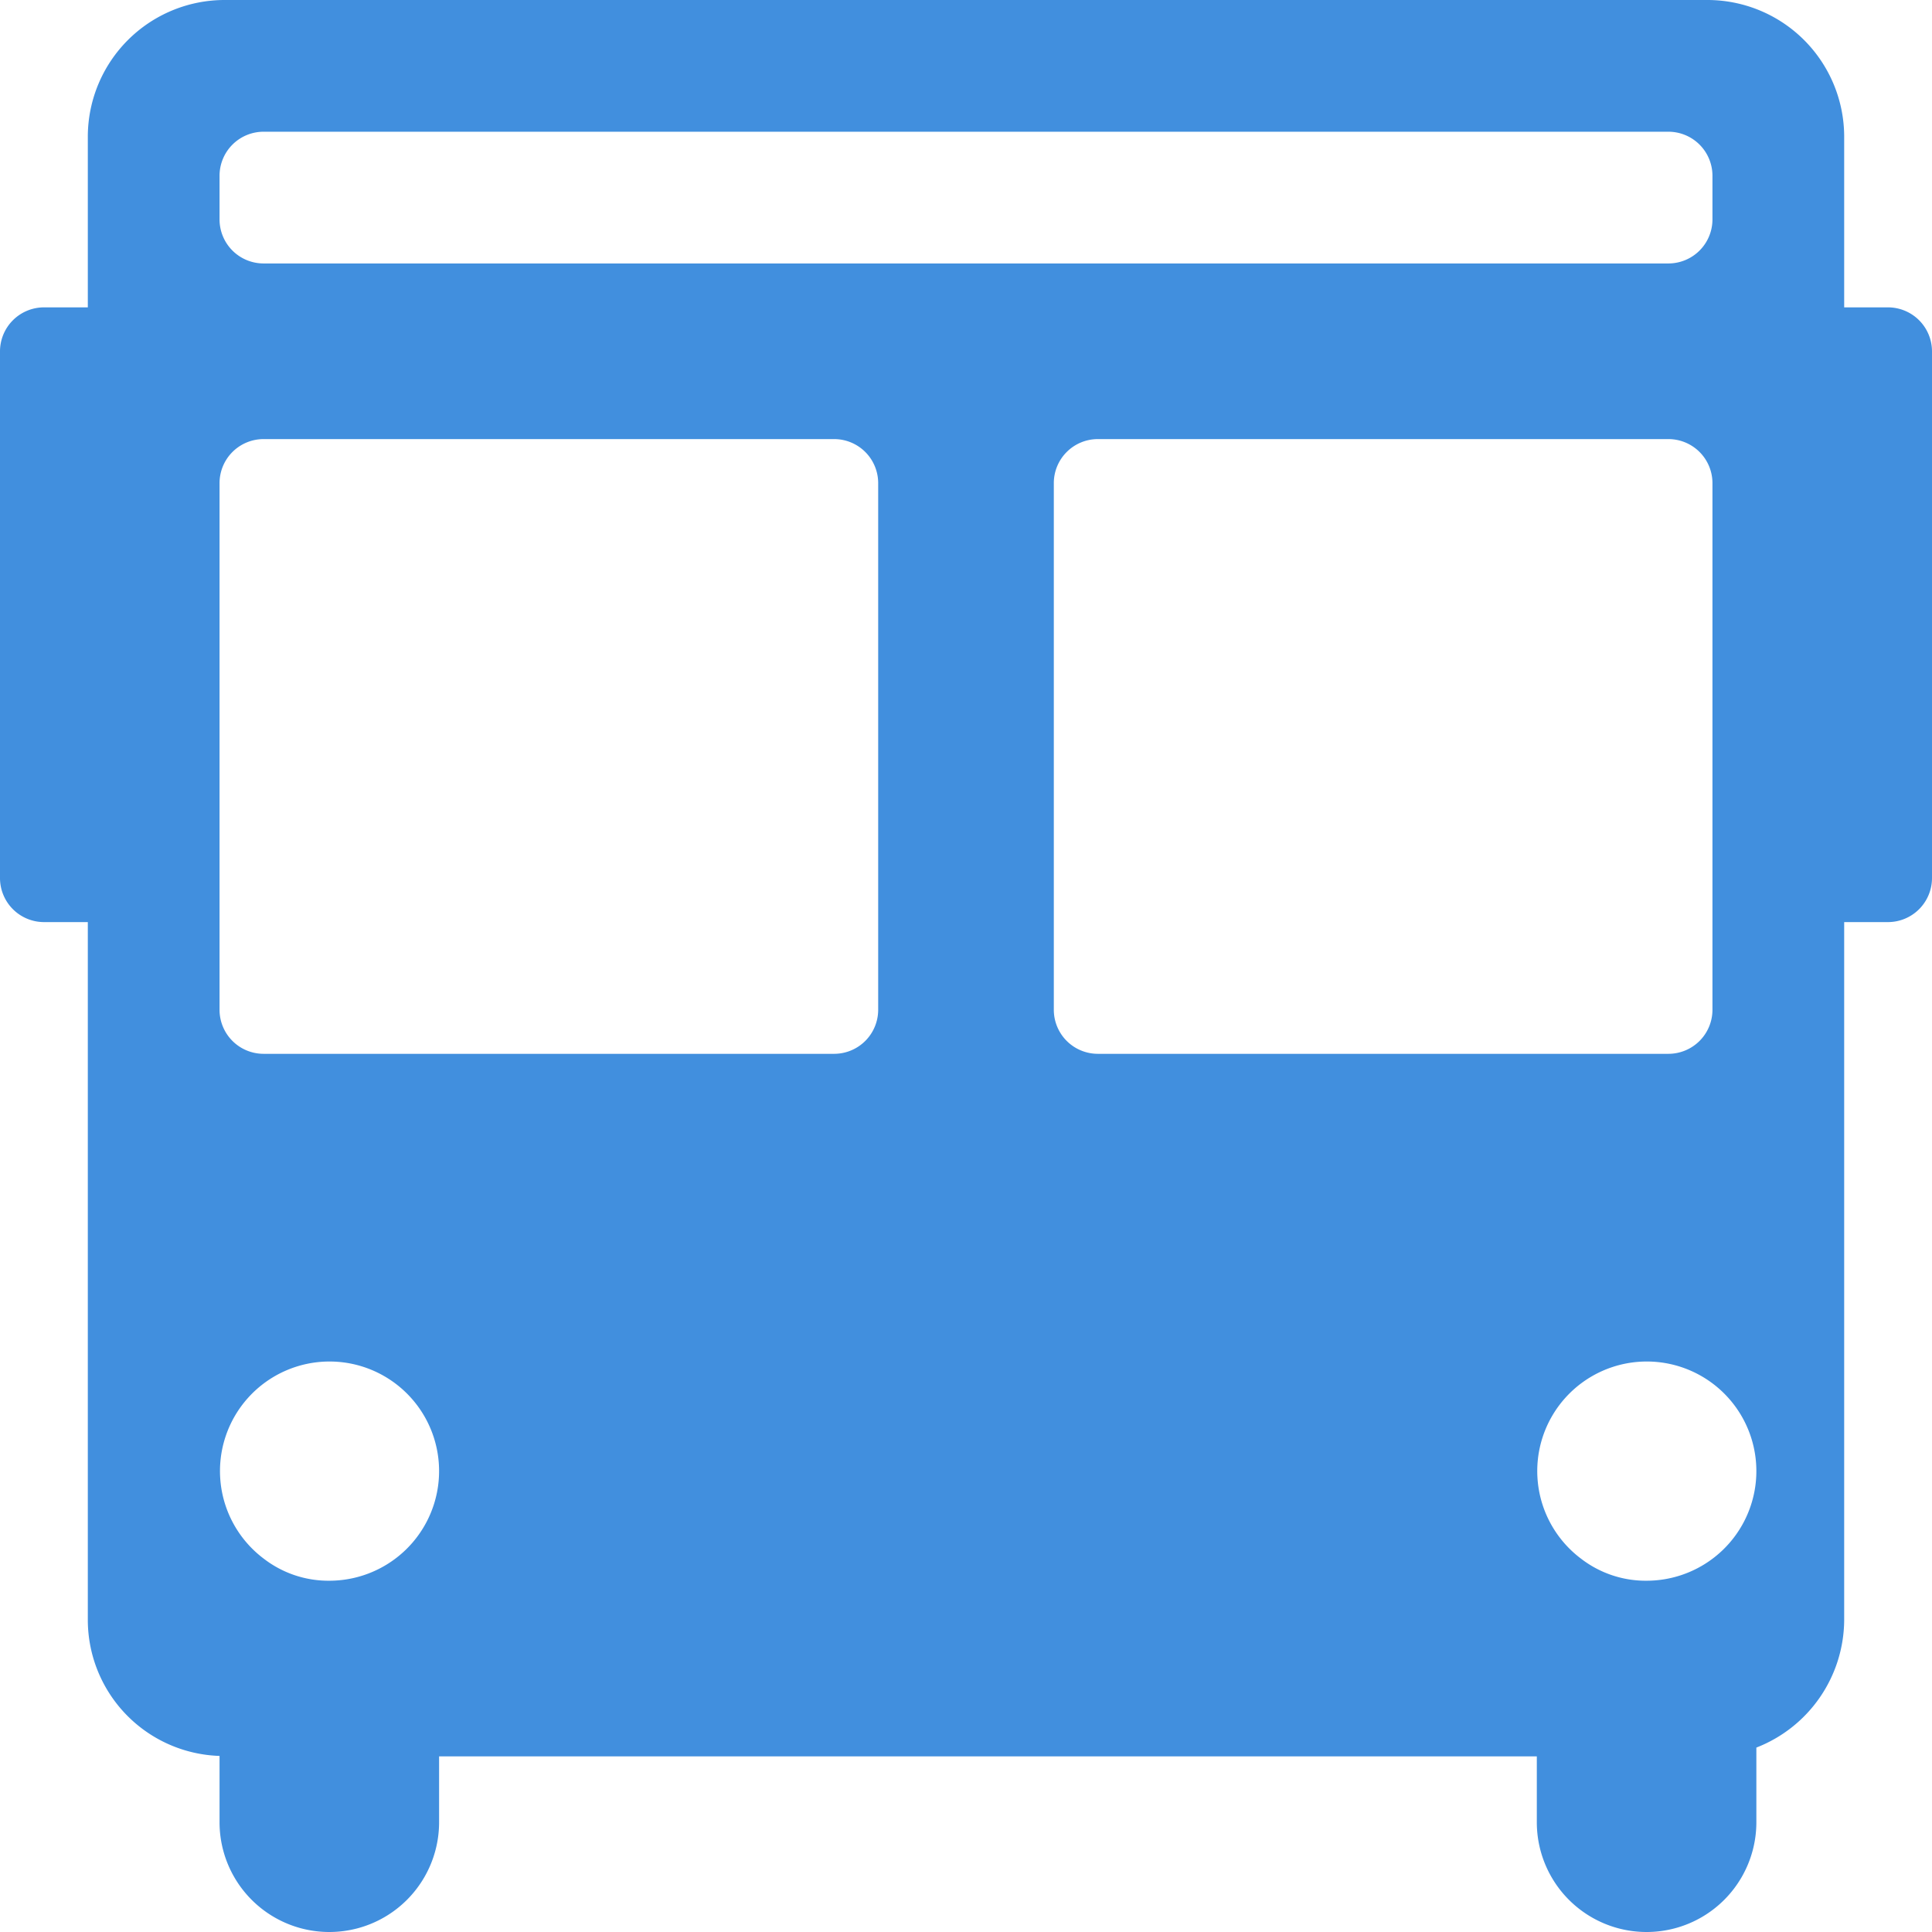<svg xmlns="http://www.w3.org/2000/svg" viewBox="0 0 44 44"><path fill="#418fde" d="M43 7h-1V3.1A3.116 3.116 0 0 0 38.9 0H5.1A3.116 3.116 0 0 0 2 3.1V7H1a1.003 1.003 0 0 0-1 1v12a1.003 1.003 0 0 0 1 1h1v15.9a3.101 3.101 0 0 0 3 3.09v1.51a2.5 2.5 0 0 0 5 0V40h25v1.5a2.5 2.5 0 0 0 5 0v-1.7a3.136 3.136 0 0 0 2-2.9V21h1a1.003 1.003 0 0 0 1-1V8a1.003 1.003 0 0 0-1-1zM5 4a1.003 1.003 0 0 1 1-1h32a1.003 1.003 0 0 1 1 1v1a1.003 1.003 0 0 1-1 1H6a1.003 1.003 0 0 1-1-1zm4 31.5a2.503 2.503 0 0 1-1.5.5 2.411 2.411 0 0 1-1.49-.5 2.495 2.495 0 1 1 2.99 0zM20 23a1.003 1.003 0 0 1-1 1H6a1.003 1.003 0 0 1-1-1V11a1.003 1.003 0 0 1 1-1h13a1.003 1.003 0 0 1 1 1zm4 0V11a1.003 1.003 0 0 1 1-1h13a1.003 1.003 0 0 1 1 1v12a1.003 1.003 0 0 1-1 1H25a1.003 1.003 0 0 1-1-1zm15 12.5a2.503 2.503 0 0 1-1.5.5 2.411 2.411 0 0 1-1.49-.5 2.495 2.495 0 1 1 2.99 0z" data-name="Layer 2"/></svg>